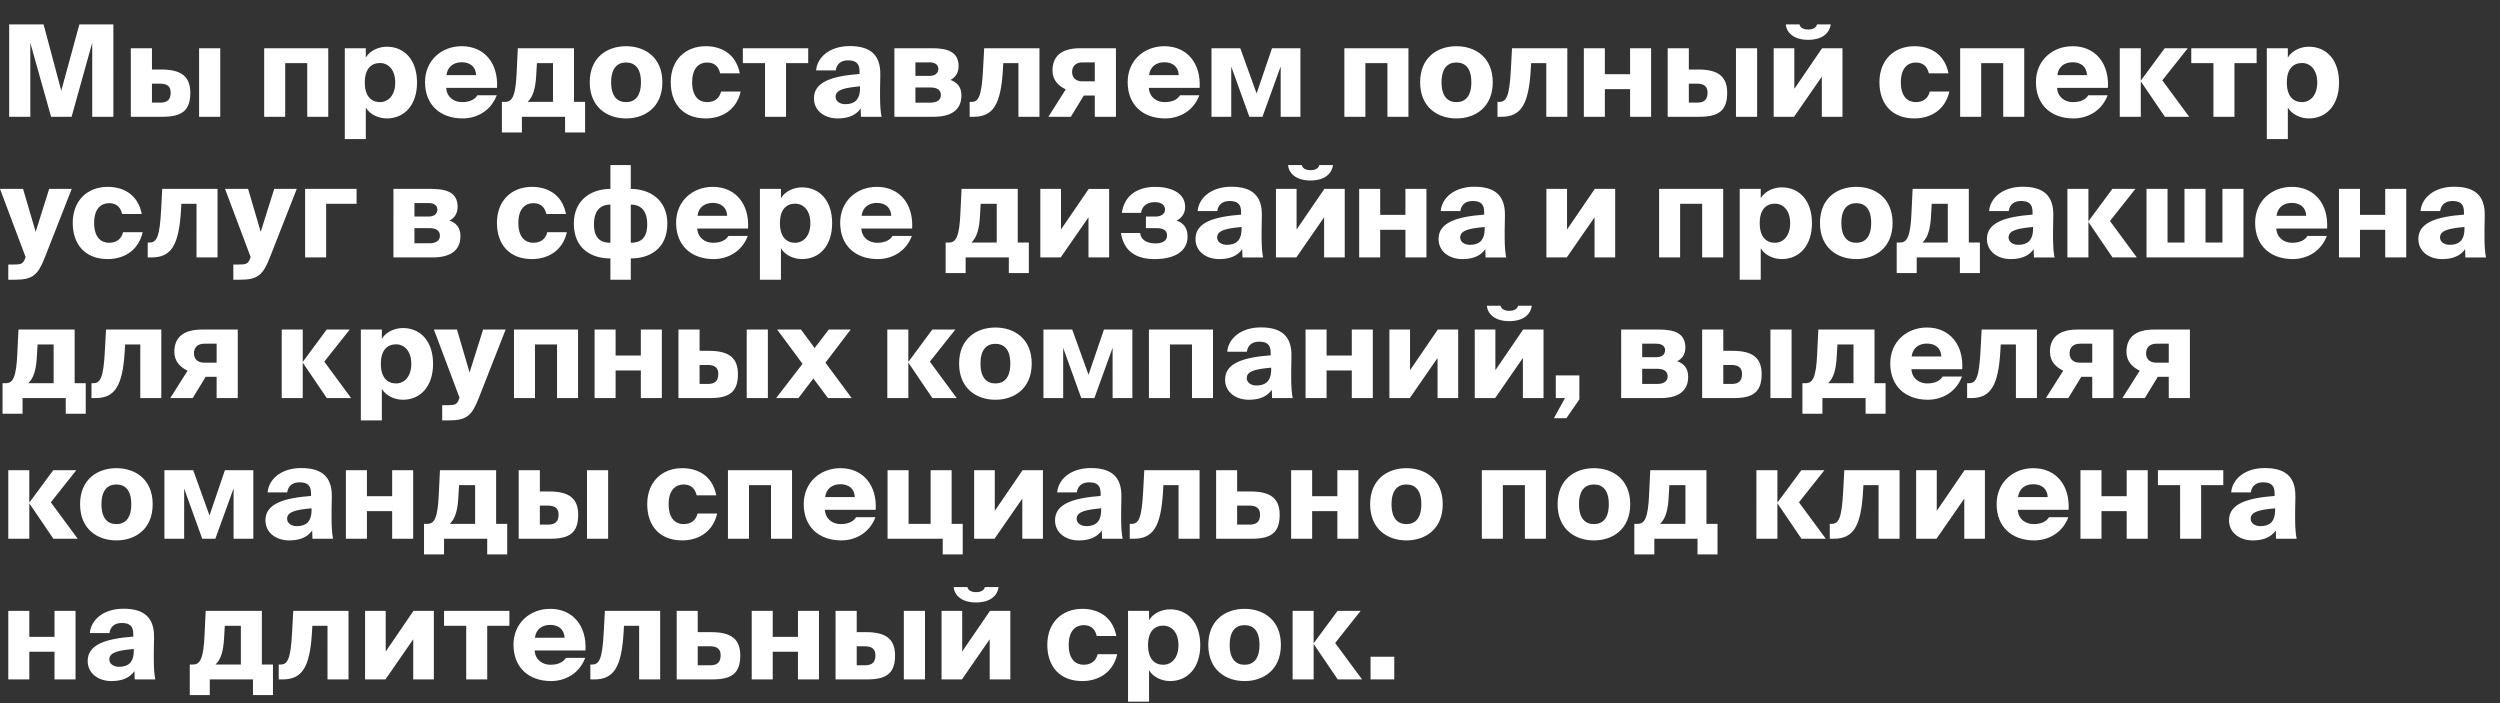 <svg width="942" height="265" viewBox="0 0 942 265" fill="none" xmlns="http://www.w3.org/2000/svg"><rect x="0" y="0" width="942" height="265" fill="#333333" stroke="none"/><path d="M26.976 44l7.776-27.888V44h7.968V9.2H29.904l-6.816 24.96L16.416 9.2H3.456V44h7.968V16.16L19.248 44h7.728zm34.22 0c7.248 0 10.512-2.256 10.512-9.024 0-6-3.216-8.784-10.896-8.784H57.26v-8.016h-7.968V44h11.904zM57.26 31.52h3.12c2.64 0 3.936 1.104 3.936 3.36 0 2.688-1.296 3.792-3.936 3.792h-3.12V31.52zM82.988 44V18.176H75.02V44h7.968zm40.698-25.824H99.542V44h7.92V23.792h8.304V44h7.92V18.176zm14.151 0h-7.92V52.4h7.92V40.544c1.68 2.832 5.136 4.08 7.92 4.08 6.672 0 11.376-5.088 11.376-13.536S152.429 17.6 145.757 17.6c-2.784 0-6.24 1.248-7.92 4.08v-3.504zm5.328 5.568c3.168 0 5.76 2.544 5.76 7.344 0 4.8-2.592 7.392-5.76 7.392-3.12 0-5.712-2.064-5.712-7.392s2.592-7.344 5.712-7.344zm36.718 12.144c-.912 1.536-2.784 2.592-5.808 2.592-2.88 0-5.712-1.728-5.952-5.376h19.152c.528-9.216-4.704-15.696-13.296-15.696-7.536 0-13.824 5.28-13.824 13.536 0 8.592 5.76 13.68 14.16 13.68 5.136 0 10.56-2.64 12.864-8.736h-7.296zm-5.904-12.432c3.024 0 5.28 1.584 5.424 4.848h-11.184c.432-3.408 2.928-4.848 5.76-4.848zm22.673 26.448V44h16.272v5.904h7.536v-11.52h-4.176V18.176h-21.168l-.432 9.024c-.384 9.024-1.68 11.184-4.32 11.184h-1.248v11.52h7.536zm2.16-11.52c2.16-1.968 2.976-5.52 3.216-9.744l.288-4.848h6.048v14.592h-9.552zm37.086-14.832c3.12 0 5.616 1.92 5.616 7.44 0 5.424-2.4 7.488-5.616 7.488-3.216 0-5.616-2.064-5.616-7.488 0-5.52 2.496-7.44 5.616-7.44zm0-6.144c-7.152 0-13.68 4.224-13.68 13.584s6.528 13.632 13.68 13.632 13.68-4.272 13.68-13.632-6.528-13.584-13.68-13.584zm30.036 0c-7.824 0-13.2 5.328-13.2 13.536 0 8.208 4.704 13.68 13.2 13.68 5.184 0 11.376-2.448 13.152-10.128h-7.392c-.576 2.448-2.352 3.984-5.28 3.984-2.832 0-5.616-1.872-5.616-7.488 0-5.52 2.784-7.44 5.616-7.44 2.352 0 4.224 1.056 4.944 4.08h7.392c-1.536-7.776-7.44-10.224-12.816-10.224zm38.597 6.384v-5.616h-24.623v5.616h8.352V44h7.92V23.792h8.351zm19.343 4.08c-10.032.768-17.184 2.832-17.184 9.168 0 4.704 4.032 7.584 8.928 7.584 3.696 0 6.768-1.008 8.688-3.744l.096 3.12h7.776c-.384-1.632-.576-4.656-.576-7.488v-2.688l.096-5.616c.144-7.824-4.08-10.848-11.52-10.848-7.68 0-12.288 4.32-12.672 9.168h7.392c.336-2.496 2.064-3.792 4.608-3.792 2.88 0 4.368 1.056 4.368 4.128v1.008zm.192 5.28c0 4.752-2.4 6.096-5.568 6.096-2.064 0-3.648-1.104-3.648-2.784 0-2.784 3.696-3.408 9.216-3.936v.624zm12.945-14.976V44h14.736c6.288 0 10.512-2.256 10.512-8.064 0-3.216-1.68-4.992-4.128-5.808 1.968-1.008 3.072-2.832 3.072-5.184 0-5.424-4.176-6.768-9.936-6.768h-14.256zm7.92 10.416v-5.088h5.328c2.112 0 3.312.96 3.312 2.448 0 1.584-1.2 2.64-3.312 2.64h-5.328zm0 4.368h5.664c2.64 0 3.936 1.008 3.936 2.88 0 1.68-1.296 2.832-3.936 2.832h-5.664V32.96zm46.739-14.784h-20.832l-.432 8.064c-.528 10.032-1.68 12.144-4.32 12.144h-.72V44h1.488c7.296 0 10.272-4.512 11.04-17.76l.144-2.448h5.712V44h7.92V18.176zm28.814 0h-13.536c-7.248 0-10.368 3.216-10.368 8.4 0 3.648 2.304 5.808 4.992 7.104L395.044 44h8.448l4.896-8.016h4.128V44h7.968V18.176zm-7.968 5.328v7.152h-4.608c-2.64 0-3.936-1.44-3.936-3.504 0-2.16 1.296-3.648 3.936-3.648h4.608zm32.117 12.384c-.912 1.536-2.784 2.592-5.808 2.592-2.88 0-5.712-1.728-5.952-5.376h19.152c.528-9.216-4.704-15.696-13.296-15.696-7.536 0-13.824 5.28-13.824 13.536 0 8.592 5.76 13.68 14.16 13.68 5.136 0 10.56-2.64 12.864-8.736h-7.296zm-5.904-12.432c3.024 0 5.28 1.584 5.424 4.848h-11.184c.432-3.408 2.928-4.848 5.76-4.848zm51.27-5.28h-10.704l-5.808 17.04-6.144-17.04h-10.848V44h7.44V25.088L470.751 44h4.944l6.864-18.96V44h7.44V18.176zm40.703 0h-24.144V44h7.92V23.792h8.304V44h7.92V18.176zm18.087 5.376c3.12 0 5.616 1.92 5.616 7.44 0 5.424-2.4 7.488-5.616 7.488-3.216 0-5.616-2.064-5.616-7.488 0-5.52 2.496-7.44 5.616-7.44zm0-6.144c-7.152 0-13.68 4.224-13.68 13.584s6.528 13.632 13.68 13.632 13.68-4.272 13.68-13.632-6.528-13.584-13.68-13.584zm41.772.768h-20.832l-.432 8.064c-.528 10.032-1.68 12.144-4.32 12.144h-.72V44h1.488c7.296 0 10.272-4.512 11.04-17.76l.144-2.448h5.712V44h7.92V18.176zM622.136 44V18.176h-7.92v9.792h-9.504v-9.792h-7.92V44h7.92V33.584h9.504V44h7.92zm18.154 0c7.248 0 10.512-2.256 10.512-9.024 0-6-3.216-8.784-10.896-8.784h-3.552v-8.016h-7.968V44h11.904zm-3.936-12.48h3.12c2.64 0 3.936 1.104 3.936 3.36 0 2.688-1.296 3.792-3.936 3.792h-3.12V31.52zM662.082 44V18.176h-7.968V44h7.968zm32.161-25.824h-7.68l-10.464 15.312V18.176h-7.776V44h7.68l10.464-15.12V44h7.776V18.176zm-12.96-3.168c5.808 0 8.16-2.928 8.544-5.808h-5.184c-.192 1.008-1.2 1.92-3.312 1.92s-3.072-.912-3.264-1.92h-5.184c.24 2.88 2.784 5.808 8.4 5.808zm40.088 2.4c-7.824 0-13.2 5.328-13.2 13.536 0 8.208 4.704 13.68 13.2 13.68 5.184 0 11.376-2.448 13.152-10.128h-7.392c-.576 2.448-2.352 3.984-5.28 3.984-2.832 0-5.616-1.872-5.616-7.488 0-5.52 2.784-7.44 5.616-7.44 2.352 0 4.224 1.056 4.944 4.08h7.392c-1.536-7.776-7.44-10.224-12.816-10.224zm41.362.768h-24.144V44h7.92V23.792h8.304V44h7.92V18.176zm24.135 17.712c-.912 1.536-2.784 2.592-5.808 2.592-2.88 0-5.712-1.728-5.952-5.376h19.152c.528-9.216-4.704-15.696-13.296-15.696-7.536 0-13.824 5.28-13.824 13.536 0 8.592 5.76 13.68 14.16 13.68 5.136 0 10.56-2.64 12.864-8.736h-7.296zm-5.904-12.432c3.024 0 5.28 1.584 5.424 4.848h-11.184c.432-3.408 2.928-4.848 5.76-4.848zM815.721 44h9.168l-10.128-13.728 9.6-12.096h-8.688l-8.976 12.144h-.048V18.176h-7.92V44h7.92V30.704h.048L815.721 44zm34.576-20.208v-5.616h-24.624v5.616h8.352V44h7.92V23.792h8.352zm11.759-5.616h-7.92V52.4h7.92V40.544c1.68 2.832 5.136 4.08 7.92 4.08 6.672 0 11.376-5.088 11.376-13.536S876.648 17.6 869.976 17.6c-2.784 0-6.24 1.248-7.92 4.08v-3.504zm5.328 5.568c3.168 0 5.76 2.544 5.76 7.344 0 4.8-2.592 7.392-5.76 7.392-3.12 0-5.712-2.064-5.712-7.392s2.592-7.344 5.712-7.344zM5.664 105.4c6.72 0 8.64-1.824 11.232-8.4l10.128-25.824h-8.496L13.44 87.352 8.688 71.176H0l9.648 25.68-.24.672c-.768 1.92-1.44 2.16-4.704 2.16H3.12v5.712h2.544zm34.941-34.992c-7.824 0-13.2 5.328-13.2 13.536 0 8.208 4.704 13.68 13.2 13.68 5.184 0 11.376-2.448 13.152-10.128h-7.392c-.576 2.448-2.352 3.984-5.28 3.984-2.832 0-5.616-1.872-5.616-7.488 0-5.52 2.784-7.44 5.616-7.44 2.352 0 4.224 1.056 4.944 4.08h7.392c-1.536-7.776-7.44-10.224-12.816-10.224zm41.362.768H61.135l-.432 8.064c-.528 10.032-1.68 12.144-4.32 12.144h-.72V97h1.488c7.296 0 10.272-4.512 11.04-17.76l.144-2.448h5.712V97h7.92V71.176zm8.494 34.224c6.72 0 8.64-1.824 11.232-8.4l10.128-25.824h-8.496l-5.088 16.176-4.752-16.176h-8.688l9.648 25.68-.24.672c-.768 1.92-1.44 2.16-4.704 2.16h-1.584v5.712h2.544zm43.895-28.608v-5.616h-19.392V97h7.92V76.792h11.472zm13.889-5.616V97h14.736c6.288 0 10.512-2.256 10.512-8.064 0-3.216-1.68-4.992-4.128-5.808 1.968-1.008 3.072-2.832 3.072-5.184 0-5.424-4.176-6.768-9.936-6.768h-14.256zm7.92 10.416v-5.088h5.328c2.112 0 3.312.96 3.312 2.448 0 1.584-1.2 2.64-3.312 2.64h-5.328zm0 4.368h5.664c2.64 0 3.936 1.008 3.936 2.88 0 1.68-1.296 2.832-3.936 2.832h-5.664V85.96zm44.284-15.552c-7.824 0-13.2 5.328-13.2 13.536 0 8.208 4.704 13.68 13.2 13.68 5.184 0 11.376-2.448 13.152-10.128h-7.392c-.576 2.448-2.352 3.984-5.28 3.984-2.832 0-5.616-1.872-5.616-7.488 0-5.52 2.784-7.44 5.616-7.44 2.352 0 4.224 1.056 4.944 4.08h7.392c-1.536-7.776-7.44-10.224-12.816-10.224zm37.228-8.208h-7.68v8.976c-7.008 0-13.776 3.984-13.776 13.056 0 9.6 6.768 13.152 13.776 13.152v8.016h7.68v-8.016c7.008 0 13.776-3.552 13.776-13.152 0-9.072-6.768-13.056-13.776-13.056V62.2zm-7.68 29.28c-3.312 0-6.192-1.344-6.192-6.96 0-5.712 2.928-7.44 6.192-7.44v14.4zm7.68-14.4c3.264 0 6.192 1.728 6.192 7.44 0 5.616-2.88 6.96-6.192 6.96v-14.4zm36.8 11.808c-.912 1.536-2.784 2.592-5.808 2.592-2.88 0-5.712-1.728-5.952-5.376h19.152c.528-9.216-4.704-15.696-13.296-15.696-7.536 0-13.824 5.28-13.824 13.536 0 8.592 5.76 13.68 14.16 13.68 5.136 0 10.56-2.64 12.864-8.736h-7.296zm-5.904-12.432c3.024 0 5.28 1.584 5.424 4.848h-11.184c.432-3.408 2.928-4.848 5.76-4.848zm25.686-5.28h-7.92V105.4h7.92V93.544c1.68 2.832 5.136 4.08 7.92 4.08 6.672 0 11.376-5.088 11.376-13.536S308.851 70.6 302.179 70.6c-2.784 0-6.24 1.248-7.92 4.08v-3.504zm5.328 5.568c3.168 0 5.76 2.544 5.76 7.344 0 4.8-2.592 7.392-5.76 7.392-3.12 0-5.712-2.064-5.712-7.392s2.592-7.344 5.712-7.344zm36.718 12.144c-.912 1.536-2.784 2.592-5.808 2.592-2.88 0-5.712-1.728-5.952-5.376h19.152c.528-9.216-4.704-15.696-13.296-15.696-7.536 0-13.824 5.28-13.824 13.536 0 8.592 5.76 13.68 14.16 13.68 5.136 0 10.56-2.64 12.864-8.736h-7.296zm-5.904-12.432c3.024 0 5.28 1.584 5.424 4.848h-11.184c.432-3.408 2.928-4.848 5.76-4.848zm33.454 26.448V97h16.272v5.904h7.536v-11.52h-4.176V71.176h-21.168l-.432 9.024c-.384 9.024-1.68 11.184-4.32 11.184h-1.248v11.52h7.536zm2.16-11.52c2.16-1.968 2.976-5.52 3.216-9.744l.288-4.848h6.048v14.592h-9.552zm51.9-20.208h-7.68l-10.464 15.312V71.176h-7.776V97h7.68l10.464-15.12V97h7.776V71.176zm25.436 11.952c1.968-1.008 3.216-2.832 3.216-5.136 0-5.52-5.712-7.584-11.232-7.584-6.336 0-11.616 2.88-12.624 9.792h7.248c.336-2.544 2.208-3.984 5.04-4.032 2.88-.048 3.984 1.296 3.984 2.832 0 1.536-1.392 2.592-3.504 2.592h-3.696v4.368h4.032c2.64 0 3.936.912 3.936 2.784 0 1.92-1.632 2.976-4.368 2.976-3.648 0-5.616-1.68-5.76-3.936h-7.248c1.152 7.488 6.48 9.84 12.672 9.84 7.152 0 12.432-2.64 12.432-8.544 0-3.312-1.68-5.136-4.128-5.952zm24.289-2.256c-10.032.768-17.184 2.832-17.184 9.168 0 4.704 4.032 7.584 8.928 7.584 3.696 0 6.768-1.008 8.688-3.744l.096 3.12h7.776c-.384-1.632-.576-4.656-.576-7.488v-2.688l.096-5.616c.144-7.824-4.08-10.848-11.52-10.848-7.68 0-12.288 4.32-12.672 9.168h7.392c.336-2.496 2.064-3.792 4.608-3.792 2.88 0 4.368 1.056 4.368 4.128v1.008zm.192 5.28c0 4.752-2.4 6.096-5.568 6.096-2.064 0-3.648-1.104-3.648-2.784 0-2.784 3.696-3.408 9.216-3.936v.624zm38.864-14.976h-7.68l-10.464 15.312V71.176h-7.776V97h7.68l10.464-15.12V97h7.776V71.176zm-12.96-3.168c5.808 0 8.16-2.928 8.544-5.808h-5.184c-.192 1.008-1.2 1.92-3.312 1.92s-3.072-.912-3.264-1.92h-5.184c.24 2.88 2.784 5.808 8.4 5.808zM537.48 97V71.176h-7.92v9.792h-9.504v-9.792h-7.92V97h7.92V86.584h9.504V97h7.92zm21.753-16.128c-10.032.768-17.184 2.832-17.184 9.168 0 4.704 4.032 7.584 8.928 7.584 3.696 0 6.768-1.008 8.688-3.744l.096 3.12h7.776c-.384-1.632-.576-4.656-.576-7.488v-2.688l.096-5.616c.144-7.824-4.08-10.848-11.52-10.848-7.68 0-12.288 4.32-12.672 9.168h7.392c.336-2.496 2.064-3.792 4.608-3.792 2.88 0 4.368 1.056 4.368 4.128v1.008zm.192 5.28c0 4.752-2.4 6.096-5.568 6.096-2.064 0-3.648-1.104-3.648-2.784 0-2.784 3.696-3.408 9.216-3.936v.624zm49.178-14.976h-7.68l-10.464 15.312V71.176h-7.776V97h7.68l10.464-15.12V97h7.776V71.176zm40.692 0h-24.144V97h7.92V76.792h8.304V97h7.92V71.176zm14.151 0h-7.92V105.4h7.92V93.544c1.68 2.832 5.136 4.08 7.92 4.08 6.672 0 11.376-5.088 11.376-13.536S678.038 70.6 671.366 70.6c-2.784 0-6.24 1.248-7.92 4.08v-3.504zm5.328 5.568c3.168 0 5.76 2.544 5.76 7.344 0 4.8-2.592 7.392-5.76 7.392-3.12 0-5.712-2.064-5.712-7.392s2.592-7.344 5.712-7.344zm30.671-.192c3.12 0 5.616 1.92 5.616 7.44 0 5.424-2.4 7.488-5.616 7.488-3.216 0-5.616-2.064-5.616-7.488 0-5.52 2.496-7.44 5.616-7.44zm0-6.144c-7.152 0-13.68 4.224-13.68 13.584s6.528 13.632 13.68 13.632 13.68-4.272 13.68-13.632-6.528-13.584-13.68-13.584zm22.77 32.496V97h16.272v5.904h7.536v-11.52h-4.176V71.176h-21.168l-.432 9.024c-.384 9.024-1.68 11.184-4.32 11.184h-1.248v11.52h7.536zm2.16-11.52c2.16-1.968 2.976-5.52 3.216-9.744l.288-4.848h6.048v14.592h-9.552zm41.483-10.512c-10.032.768-17.184 2.832-17.184 9.168 0 4.704 4.032 7.584 8.928 7.584 3.696 0 6.768-1.008 8.688-3.744l.096 3.12h7.776c-.384-1.632-.576-4.656-.576-7.488v-2.688l.096-5.616c.144-7.824-4.08-10.848-11.52-10.848-7.68 0-12.288 4.32-12.672 9.168h7.392c.336-2.496 2.064-3.792 4.608-3.792 2.88 0 4.368 1.056 4.368 4.128v1.008zm.192 5.28c0 4.752-2.4 6.096-5.568 6.096-2.064 0-3.648-1.104-3.648-2.784 0-2.784 3.696-3.408 9.216-3.936v.624zM795.987 97h9.168l-10.128-13.728 9.6-12.096h-8.688l-8.976 12.144h-.048V71.176h-7.92V97h7.92V83.704h.048L795.987 97zm49.349-25.824h-7.92v20.208h-6.385V71.176h-7.919v20.208h-6.384V71.176h-7.92V97h36.528V71.176zm24.126 17.712c-.912 1.536-2.784 2.592-5.808 2.592-2.881 0-5.712-1.728-5.952-5.376h19.152c.528-9.216-4.704-15.696-13.296-15.696-7.536 0-13.824 5.28-13.824 13.536 0 8.592 5.759 13.68 14.16 13.68 5.136 0 10.56-2.64 12.864-8.736h-7.296zm-5.904-12.432c3.024 0 5.28 1.584 5.424 4.848h-11.184c.432-3.408 2.928-4.848 5.76-4.848zM906.667 97V71.176h-7.92v9.792h-9.504v-9.792h-7.92V97h7.92V86.584h9.504V97h7.92zm21.754-16.128c-10.032.768-17.184 2.832-17.184 9.168 0 4.704 4.032 7.584 8.928 7.584 3.696 0 6.768-1.008 8.688-3.744l.096 3.12h7.776c-.384-1.632-.576-4.656-.576-7.488v-2.688l.096-5.616c.144-7.824-4.08-10.848-11.52-10.848-7.68 0-12.288 4.32-12.672 9.168h7.392c.336-2.496 2.064-3.792 4.608-3.792 2.88 0 4.368 1.056 4.368 4.128v1.008zm.192 5.28c0 4.752-2.4 6.096-5.568 6.096-2.064 0-3.648-1.104-3.648-2.784 0-2.784 3.696-3.408 9.216-3.936v.624zM8.496 155.904V150h16.272v5.904h7.536v-11.52h-4.176v-20.208H6.96l-.432 9.024c-.384 9.024-1.68 11.184-4.32 11.184H.96v11.52h7.536zm2.16-11.52c2.16-1.968 2.976-5.52 3.216-9.744l.288-4.848h6.048v14.592h-9.552zm50.124-20.208H39.948l-.432 8.064c-.528 10.032-1.68 12.144-4.32 12.144h-.72V150h1.488c7.296 0 10.272-4.512 11.04-17.76l.144-2.448h5.712V150h7.92v-25.824zm28.813 0H76.057c-7.248 0-10.368 3.216-10.368 8.4 0 3.648 2.304 5.808 4.992 7.104L64.153 150h8.448l4.896-8.016h4.128V150h7.968v-25.824zm-7.968 5.328v7.152h-4.608c-2.64 0-3.936-1.44-3.936-3.504 0-2.16 1.296-3.648 3.936-3.648h4.608zM123.143 150h9.168l-10.128-13.728 9.6-12.096h-8.688l-8.976 12.144h-.048v-12.144h-7.92V150h7.92v-13.296h.048L123.143 150zm20.741-25.824h-7.92V158.4h7.92v-11.856c1.68 2.832 5.136 4.08 7.92 4.08 6.672 0 11.376-5.088 11.376-13.536s-4.704-13.488-11.376-13.488c-2.784 0-6.24 1.248-7.92 4.08v-3.504zm5.328 5.568c3.168 0 5.76 2.544 5.76 7.344 0 4.8-2.592 7.392-5.76 7.392-3.12 0-5.712-2.064-5.712-7.392s2.592-7.344 5.712-7.344zm19.952 28.656c6.72 0 8.64-1.824 11.232-8.4l10.128-25.824h-8.496l-5.088 16.176-4.752-16.176H163.5l9.648 25.68-.24.672c-.768 1.92-1.44 2.16-4.704 2.16h-1.584v5.712h2.544zm48.647-34.224h-24.144V150h7.92v-20.208h8.304V150h7.92v-25.824zM249.386 150v-25.824h-7.92v9.792h-9.504v-9.792h-7.92V150h7.92v-10.416h9.504V150h7.92zm18.154 0c7.248 0 10.512-2.256 10.512-9.024 0-6-3.216-8.784-10.896-8.784h-3.552v-8.016h-7.968V150h11.904zm-3.936-12.48h3.12c2.64 0 3.936 1.104 3.936 3.36 0 2.688-1.296 3.792-3.936 3.792h-3.12v-7.152zM289.332 150v-25.824h-7.968V150h7.968zm31.201-25.824h-8.256l-5.328 6.96-5.136-6.96h-8.976l9.552 12.912L292.453 150h8.4l5.616-7.392 5.52 7.392h8.928l-9.888-13.344 9.504-12.48zM351.331 150h9.168l-10.128-13.728 9.6-12.096h-8.688l-8.976 12.144h-.048v-12.144h-7.92V150h7.92v-13.296h.048L351.331 150zm23.739-20.448c3.12 0 5.616 1.92 5.616 7.44 0 5.424-2.4 7.488-5.616 7.488-3.216 0-5.616-2.064-5.616-7.488 0-5.52 2.496-7.44 5.616-7.44zm0-6.144c-7.152 0-13.68 4.224-13.68 13.584s6.528 13.632 13.68 13.632 13.68-4.272 13.68-13.632-6.528-13.584-13.68-13.584zm51.601.768h-10.704l-5.808 17.04-6.144-17.04h-10.848V150h7.44v-18.912L407.423 150h4.944l6.864-18.96V150h7.44v-25.824zm30.39 0h-24.144V150h7.92v-20.208h8.304V150h7.92v-25.824zm21.735 9.696c-10.032.768-17.184 2.832-17.184 9.168 0 4.704 4.032 7.584 8.928 7.584 3.696 0 6.768-1.008 8.688-3.744l.096 3.12h7.776c-.384-1.632-.576-4.656-.576-7.488v-2.688l.096-5.616c.144-7.824-4.08-10.848-11.52-10.848-7.68 0-12.288 4.32-12.672 9.168h7.392c.336-2.496 2.064-3.792 4.608-3.792 2.88 0 4.368 1.056 4.368 4.128v1.008zm.192 5.28c0 4.752-2.4 6.096-5.568 6.096-2.064 0-3.648-1.104-3.648-2.784 0-2.784 3.696-3.408 9.216-3.936v.624zM517.277 150v-25.824h-7.92v9.792h-9.504v-9.792h-7.92V150h7.92v-10.416h9.504V150h7.92zm32.169-25.824h-7.68l-10.464 15.312v-15.312h-7.776V150h7.68l10.464-15.12V150h7.776v-25.824zm32.157 0h-7.68l-10.464 15.312v-15.312h-7.776V150h7.68l10.464-15.12V150h7.776v-25.824zm-12.96-3.168c5.808 0 8.159-2.928 8.544-5.808h-5.184c-.192 1.008-1.2 1.92-3.312 1.92s-3.072-.912-3.264-1.92h-5.184c.24 2.88 2.784 5.808 8.4 5.808zM586.226 150h3.456l-4.176 7.584h4.704l4.896-7.104v-9.024h-8.88V150zm24.628-25.824V150h14.736c6.288 0 10.512-2.256 10.512-8.064 0-3.216-1.68-4.992-4.128-5.808 1.968-1.008 3.072-2.832 3.072-5.184 0-5.424-4.176-6.768-9.936-6.768h-14.256zm7.92 10.416v-5.088h5.328c2.112 0 3.312.96 3.312 2.448 0 1.584-1.2 2.64-3.312 2.64h-5.328zm0 4.368h5.664c2.64 0 3.936 1.008 3.936 2.88 0 1.68-1.296 2.832-3.936 2.832h-5.664v-5.712zm34.5 11.04c7.248 0 10.512-2.256 10.512-9.024 0-6-3.216-8.784-10.896-8.784h-3.552v-8.016h-7.968V150h11.904zm-3.936-12.48h3.12c2.64 0 3.936 1.104 3.936 3.36 0 2.688-1.296 3.792-3.936 3.792h-3.12v-7.152zM675.066 150v-25.824h-7.968V150h7.968zm11.618 5.904V150h16.272v5.904h7.536v-11.52h-4.176v-20.208h-21.168l-.432 9.024c-.384 9.024-1.68 11.184-4.32 11.184h-1.248v11.52h7.536zm2.16-11.52c2.16-1.968 2.976-5.52 3.216-9.744l.288-4.848h6.048v14.592h-9.552zm43.133-2.496c-.912 1.536-2.784 2.592-5.808 2.592-2.88 0-5.712-1.728-5.952-5.376h19.152c.528-9.216-4.704-15.696-13.296-15.696-7.536 0-13.824 5.28-13.824 13.536 0 8.592 5.76 13.68 14.16 13.68 5.136 0 10.56-2.64 12.864-8.736h-7.296zm-5.904-12.432c3.024 0 5.28 1.584 5.424 4.848h-11.184c.432-3.408 2.928-4.848 5.76-4.848zm41.441-5.28h-20.832l-.432 8.064c-.528 10.032-1.68 12.144-4.32 12.144h-.72V150h1.488c7.296 0 10.272-4.512 11.04-17.76l.144-2.448h5.712V150h7.92v-25.824zm28.814 0h-13.536c-7.248 0-10.368 3.216-10.368 8.4 0 3.648 2.304 5.808 4.992 7.104L770.888 150h8.448l4.896-8.016h4.128V150h7.968v-25.824zm-7.968 5.328v7.152h-4.608c-2.64 0-3.936-1.44-3.936-3.504 0-2.16 1.296-3.648 3.936-3.648h4.608zm36.796-5.328H811.62c-7.248 0-10.368 3.216-10.368 8.4 0 3.648 2.304 5.808 4.992 7.104L799.716 150h8.448l4.896-8.016h4.128V150h7.968v-25.824zm-7.968 5.328v7.152h-4.608c-2.64 0-3.936-1.44-3.936-3.504 0-2.16 1.296-3.648 3.936-3.648h4.608zM20.112 203h9.168l-10.128-13.728 9.6-12.096h-8.688l-8.976 12.144h-.048v-12.144H3.12V203h7.92v-13.296h.048L20.112 203zm23.739-20.448c3.12 0 5.616 1.92 5.616 7.44 0 5.424-2.4 7.488-5.616 7.488-3.216 0-5.616-2.064-5.616-7.488 0-5.52 2.496-7.44 5.616-7.44zm0-6.144c-7.152 0-13.68 4.224-13.68 13.584s6.528 13.632 13.68 13.632 13.68-4.272 13.68-13.632-6.528-13.584-13.68-13.584zm51.601.768H84.748l-5.808 17.04-6.144-17.04H61.948V203h7.44v-18.912L76.204 203h4.944l6.864-18.96V203h7.44v-25.824zm21.75 9.696c-10.032.768-17.184 2.832-17.184 9.168 0 4.704 4.032 7.584 8.928 7.584 3.696 0 6.768-1.008 8.688-3.744l.096 3.12h7.776c-.384-1.632-.576-4.656-.576-7.488v-2.688l.096-5.616c.144-7.824-4.08-10.848-11.52-10.848-7.68 0-12.288 4.32-12.672 9.168h7.392c.336-2.496 2.064-3.792 4.608-3.792 2.88 0 4.368 1.056 4.368 4.128v1.008zm.192 5.28c0 4.752-2.4 6.096-5.568 6.096-2.064 0-3.648-1.104-3.648-2.784 0-2.784 3.696-3.408 9.216-3.936v.624zM155.683 203v-25.824h-7.92v9.792h-9.504v-9.792h-7.92V203h7.92v-10.416h9.504V203h7.92zm11.626 5.904V203h16.272v5.904h7.536v-11.52h-4.176v-20.208h-21.168l-.432 9.024c-.384 9.024-1.68 11.184-4.32 11.184h-1.248v11.52h7.536zm2.16-11.52c2.16-1.968 2.976-5.52 3.216-9.744l.288-4.848h6.048v14.592h-9.552zM207.352 203c7.248 0 10.512-2.256 10.512-9.024 0-6-3.216-8.784-10.896-8.784h-3.552v-8.016h-7.968V203h11.904zm-3.936-12.48h3.12c2.64 0 3.936 1.104 3.936 3.36 0 2.688-1.296 3.792-3.936 3.792h-3.12v-7.152zM229.144 203v-25.824h-7.968V203h7.968zm27.93-26.592c-7.824 0-13.2 5.328-13.2 13.536 0 8.208 4.704 13.68 13.2 13.68 5.184 0 11.376-2.448 13.152-10.128h-7.392c-.576 2.448-2.352 3.984-5.28 3.984-2.832 0-5.616-1.872-5.616-7.488 0-5.52 2.784-7.44 5.616-7.44 2.352 0 4.224 1.056 4.944 4.08h7.392c-1.536-7.776-7.44-10.224-12.816-10.224zm41.362.768h-24.144V203h7.92v-20.208h8.304V203h7.92v-25.824zm24.135 17.712c-.912 1.536-2.784 2.592-5.808 2.592-2.88 0-5.712-1.728-5.952-5.376h19.152c.528-9.216-4.704-15.696-13.296-15.696-7.536 0-13.824 5.28-13.824 13.536 0 8.592 5.76 13.68 14.16 13.68 5.136 0 10.56-2.64 12.864-8.736h-7.296zm-5.904-12.432c3.024 0 5.28 1.584 5.424 4.848h-11.184c.432-3.408 2.928-4.848 5.76-4.848zm41.91 14.928v-20.208h-7.92v20.208h-8.304v-20.208h-7.92V203h20.784v5.904h7.536v-11.52h-4.176zm34.401-20.208h-7.68l-10.464 15.312v-15.312h-7.776V203h7.68l10.464-15.12V203h7.776v-25.824zm21.74 9.696c-10.032.768-17.184 2.832-17.184 9.168 0 4.704 4.032 7.584 8.928 7.584 3.696 0 6.768-1.008 8.688-3.744l.096 3.12h7.776c-.384-1.632-.576-4.656-.576-7.488v-2.688l.096-5.616c.144-7.824-4.08-10.848-11.52-10.848-7.68 0-12.288 4.32-12.672 9.168h7.392c.336-2.496 2.064-3.792 4.608-3.792 2.88 0 4.368 1.056 4.368 4.128v1.008zm.192 5.28c0 4.752-2.4 6.096-5.568 6.096-2.064 0-3.648-1.104-3.648-2.784 0-2.784 3.696-3.408 9.216-3.936v.624zm37.088-14.976h-20.832l-.432 8.064c-.528 10.032-1.68 12.144-4.32 12.144h-.72V203h1.488c7.296 0 10.272-4.512 11.04-17.76l.144-2.448h5.712V203h7.92v-25.824zm14.151 8.016v-8.016h-7.92V203h13.44c7.248 0 10.512-2.256 10.512-9.024 0-6-3.216-8.784-10.896-8.784h-5.136zm0 12.48v-7.152h4.704c2.64 0 3.936 1.104 3.936 3.36 0 2.688-1.296 3.792-3.936 3.792h-4.704zm45.69 5.328v-25.824h-7.92v9.792h-9.504v-9.792h-7.92V203h7.92v-10.416h9.504V203h7.92zm18.106-20.448c3.12 0 5.616 1.92 5.616 7.44 0 5.424-2.4 7.488-5.616 7.488-3.216 0-5.616-2.064-5.616-7.488 0-5.52 2.496-7.44 5.616-7.44zm0-6.144c-7.152 0-13.68 4.224-13.68 13.584s6.528 13.632 13.68 13.632 13.68-4.272 13.68-13.632-6.528-13.584-13.68-13.584zm52.553.768h-24.144V203h7.92v-20.208h8.304V203h7.92v-25.824zm18.087 5.376c3.12 0 5.616 1.92 5.616 7.44 0 5.424-2.4 7.488-5.616 7.488-3.216 0-5.616-2.064-5.616-7.488 0-5.52 2.496-7.44 5.616-7.44zm0-6.144c-7.152 0-13.68 4.224-13.68 13.584s6.528 13.632 13.68 13.632 13.68-4.272 13.68-13.632-6.528-13.584-13.68-13.584zm22.77 32.496V203h16.272v5.904h7.536v-11.52h-4.176v-20.208h-21.168l-.432 9.024c-.384 9.024-1.68 11.184-4.32 11.184h-1.248v11.52h7.536zm2.16-11.52c2.16-1.968 2.976-5.52 3.216-9.744l.288-4.848h6.048v14.592h-9.552zM678.8 203h9.168l-10.128-13.728 9.6-12.096h-8.688l-8.976 12.144h-.048v-12.144h-7.92V203h7.92v-13.296h.048L678.8 203zm36.964-25.824h-20.832l-.432 8.064c-.528 10.032-1.68 12.144-4.32 12.144h-.72V203h1.488c7.296 0 10.272-4.512 11.04-17.76l.144-2.448h5.712V203h7.92v-25.824zm32.151 0h-7.68l-10.464 15.312v-15.312h-7.776V203h7.68l10.464-15.12V203h7.776v-25.824zm24.14 17.712c-.912 1.536-2.784 2.592-5.808 2.592-2.88 0-5.712-1.728-5.952-5.376h19.152c.528-9.216-4.704-15.696-13.296-15.696-7.536 0-13.824 5.28-13.824 13.536 0 8.592 5.76 13.68 14.16 13.68 5.136 0 10.56-2.64 12.864-8.736h-7.296zm-5.904-12.432c3.024 0 5.28 1.584 5.424 4.848h-11.184c.432-3.408 2.928-4.848 5.76-4.848zM809.261 203v-25.824h-7.92v9.792h-9.504v-9.792h-7.92V203h7.92v-10.416h9.504V203h7.92zm28.474-20.208v-5.616h-24.624v5.616h8.352V203h7.92v-20.208h8.352zm19.342 4.08c-10.032.768-17.184 2.832-17.184 9.168 0 4.704 4.032 7.584 8.928 7.584 3.696 0 6.768-1.008 8.688-3.744l.096 3.12h7.776c-.384-1.632-.576-4.656-.576-7.488v-2.688l.096-5.616c.144-7.824-4.08-10.848-11.52-10.848-7.68 0-12.288 4.32-12.672 9.168h7.392c.336-2.496 2.064-3.792 4.608-3.792 2.88 0 4.368 1.056 4.368 4.128v1.008zm.192 5.28c0 4.752-2.4 6.096-5.568 6.096-2.064 0-3.648-1.104-3.648-2.784 0-2.784 3.696-3.408 9.216-3.936v.624zM28.464 256v-25.824h-7.92v9.792H11.04v-9.792H3.12V256h7.92v-10.416h9.504V256h7.92zm21.754-16.128c-10.032.768-17.184 2.832-17.184 9.168 0 4.704 4.032 7.584 8.928 7.584 3.696 0 6.768-1.008 8.688-3.744l.096 3.12h7.776c-.384-1.632-.576-4.656-.576-7.488v-2.688l.096-5.616c.144-7.824-4.08-10.848-11.52-10.848-7.68 0-12.288 4.32-12.672 9.168h7.392c.336-2.496 2.064-3.792 4.608-3.792 2.88 0 4.368 1.056 4.368 4.128v1.008zm.192 5.28c0 4.752-2.4 6.096-5.568 6.096-2.064 0-3.648-1.104-3.648-2.784 0-2.784 3.696-3.408 9.216-3.936v.624zm28.633 16.752V256h16.272v5.904h7.536v-11.52h-4.176v-20.208H77.507l-.432 9.024c-.384 9.024-1.68 11.184-4.32 11.184h-1.248v11.52h7.536zm2.16-11.52c2.16-1.968 2.976-5.52 3.216-9.744l.288-4.848h6.048v14.592h-9.552zm50.124-20.208h-20.832l-.433 8.064c-.527 10.032-1.679 12.144-4.319 12.144h-.72V256h1.488c7.296 0 10.272-4.512 11.04-17.76l.144-2.448h5.712V256h7.92v-25.824zm32.151 0h-7.68l-10.464 15.312v-15.312h-7.776V256h7.68l10.464-15.12V256h7.776v-25.824zm28.46 5.616v-5.616h-24.624v5.616h8.352V256h7.92v-20.208h8.352zm21.274 12.096c-.912 1.536-2.784 2.592-5.808 2.592-2.881 0-5.712-1.728-5.952-5.376h19.152c.528-9.216-4.704-15.696-13.296-15.696-7.536 0-13.824 5.28-13.824 13.536 0 8.592 5.759 13.68 14.16 13.68 5.136 0 10.56-2.64 12.864-8.736h-7.296zm-5.904-12.432c3.024 0 5.28 1.584 5.424 4.848h-11.184c.432-3.408 2.928-4.848 5.76-4.848zm41.44-5.28h-20.832l-.432 8.064c-.528 10.032-1.68 12.144-4.32 12.144h-.72V256h1.488c7.296 0 10.272-4.512 11.04-17.76l.144-2.448h5.712V256h7.92v-25.824zm14.151 8.016v-8.016h-7.92V256h13.44c7.248 0 10.512-2.256 10.512-9.024 0-6-3.216-8.784-10.896-8.784h-5.136zm0 12.48v-7.152h4.704c2.64 0 3.936 1.104 3.936 3.36 0 2.688-1.296 3.792-3.936 3.792h-4.704zm45.69 5.328v-25.824h-7.92v9.792h-9.504v-9.792h-7.92V256h7.92v-10.416h9.504V256h7.92zm18.154 0c7.248 0 10.512-2.256 10.512-9.024 0-6-3.216-8.784-10.896-8.784h-3.552v-8.016h-7.968V256h11.904zm-3.936-12.48h3.12c2.64 0 3.936 1.104 3.936 3.36 0 2.688-1.296 3.792-3.936 3.792h-3.12v-7.152zM348.535 256v-25.824h-7.968V256h7.968zm32.161-25.824h-7.68l-10.464 15.312v-15.312h-7.776V256h7.68l10.464-15.12V256h7.776v-25.824zm-12.96-3.168c5.808 0 8.16-2.928 8.544-5.808h-5.184c-.192 1.008-1.2 1.92-3.312 1.92s-3.072-.912-3.264-1.92h-5.184c.24 2.88 2.784 5.808 8.4 5.808zm40.088 2.4c-7.824 0-13.2 5.328-13.2 13.536 0 8.208 4.704 13.68 13.2 13.68 5.184 0 11.376-2.448 13.152-10.128h-7.392c-.576 2.448-2.352 3.984-5.28 3.984-2.832 0-5.616-1.872-5.616-7.488 0-5.52 2.784-7.44 5.616-7.44 2.352 0 4.224 1.056 4.944 4.08h7.392c-1.536-7.776-7.44-10.224-12.816-10.224zm25.138.768h-7.92V264.4h7.92v-11.856c1.68 2.832 5.136 4.08 7.92 4.08 6.672 0 11.376-5.088 11.376-13.536s-4.704-13.488-11.376-13.488c-2.784 0-6.24 1.248-7.92 4.08v-3.504zm5.328 5.568c3.168 0 5.76 2.544 5.76 7.344 0 4.8-2.592 7.392-5.76 7.392-3.12 0-5.712-2.064-5.712-7.392s2.592-7.344 5.712-7.344zm30.67-.192c3.12 0 5.616 1.92 5.616 7.44 0 5.424-2.4 7.488-5.616 7.488-3.216 0-5.616-2.064-5.616-7.488 0-5.52 2.496-7.44 5.616-7.44zm0-6.144c-7.152 0-13.68 4.224-13.68 13.584s6.528 13.632 13.68 13.632 13.68-4.272 13.68-13.632-6.528-13.584-13.68-13.584zM504.05 256h9.168l-10.128-13.728 9.6-12.096h-8.688l-8.976 12.144h-.048v-12.144h-7.92V256h7.92v-13.296h.048L504.05 256zm21.307 0v-8.544h-8.928V256h8.928z" fill="#fff"/></svg>